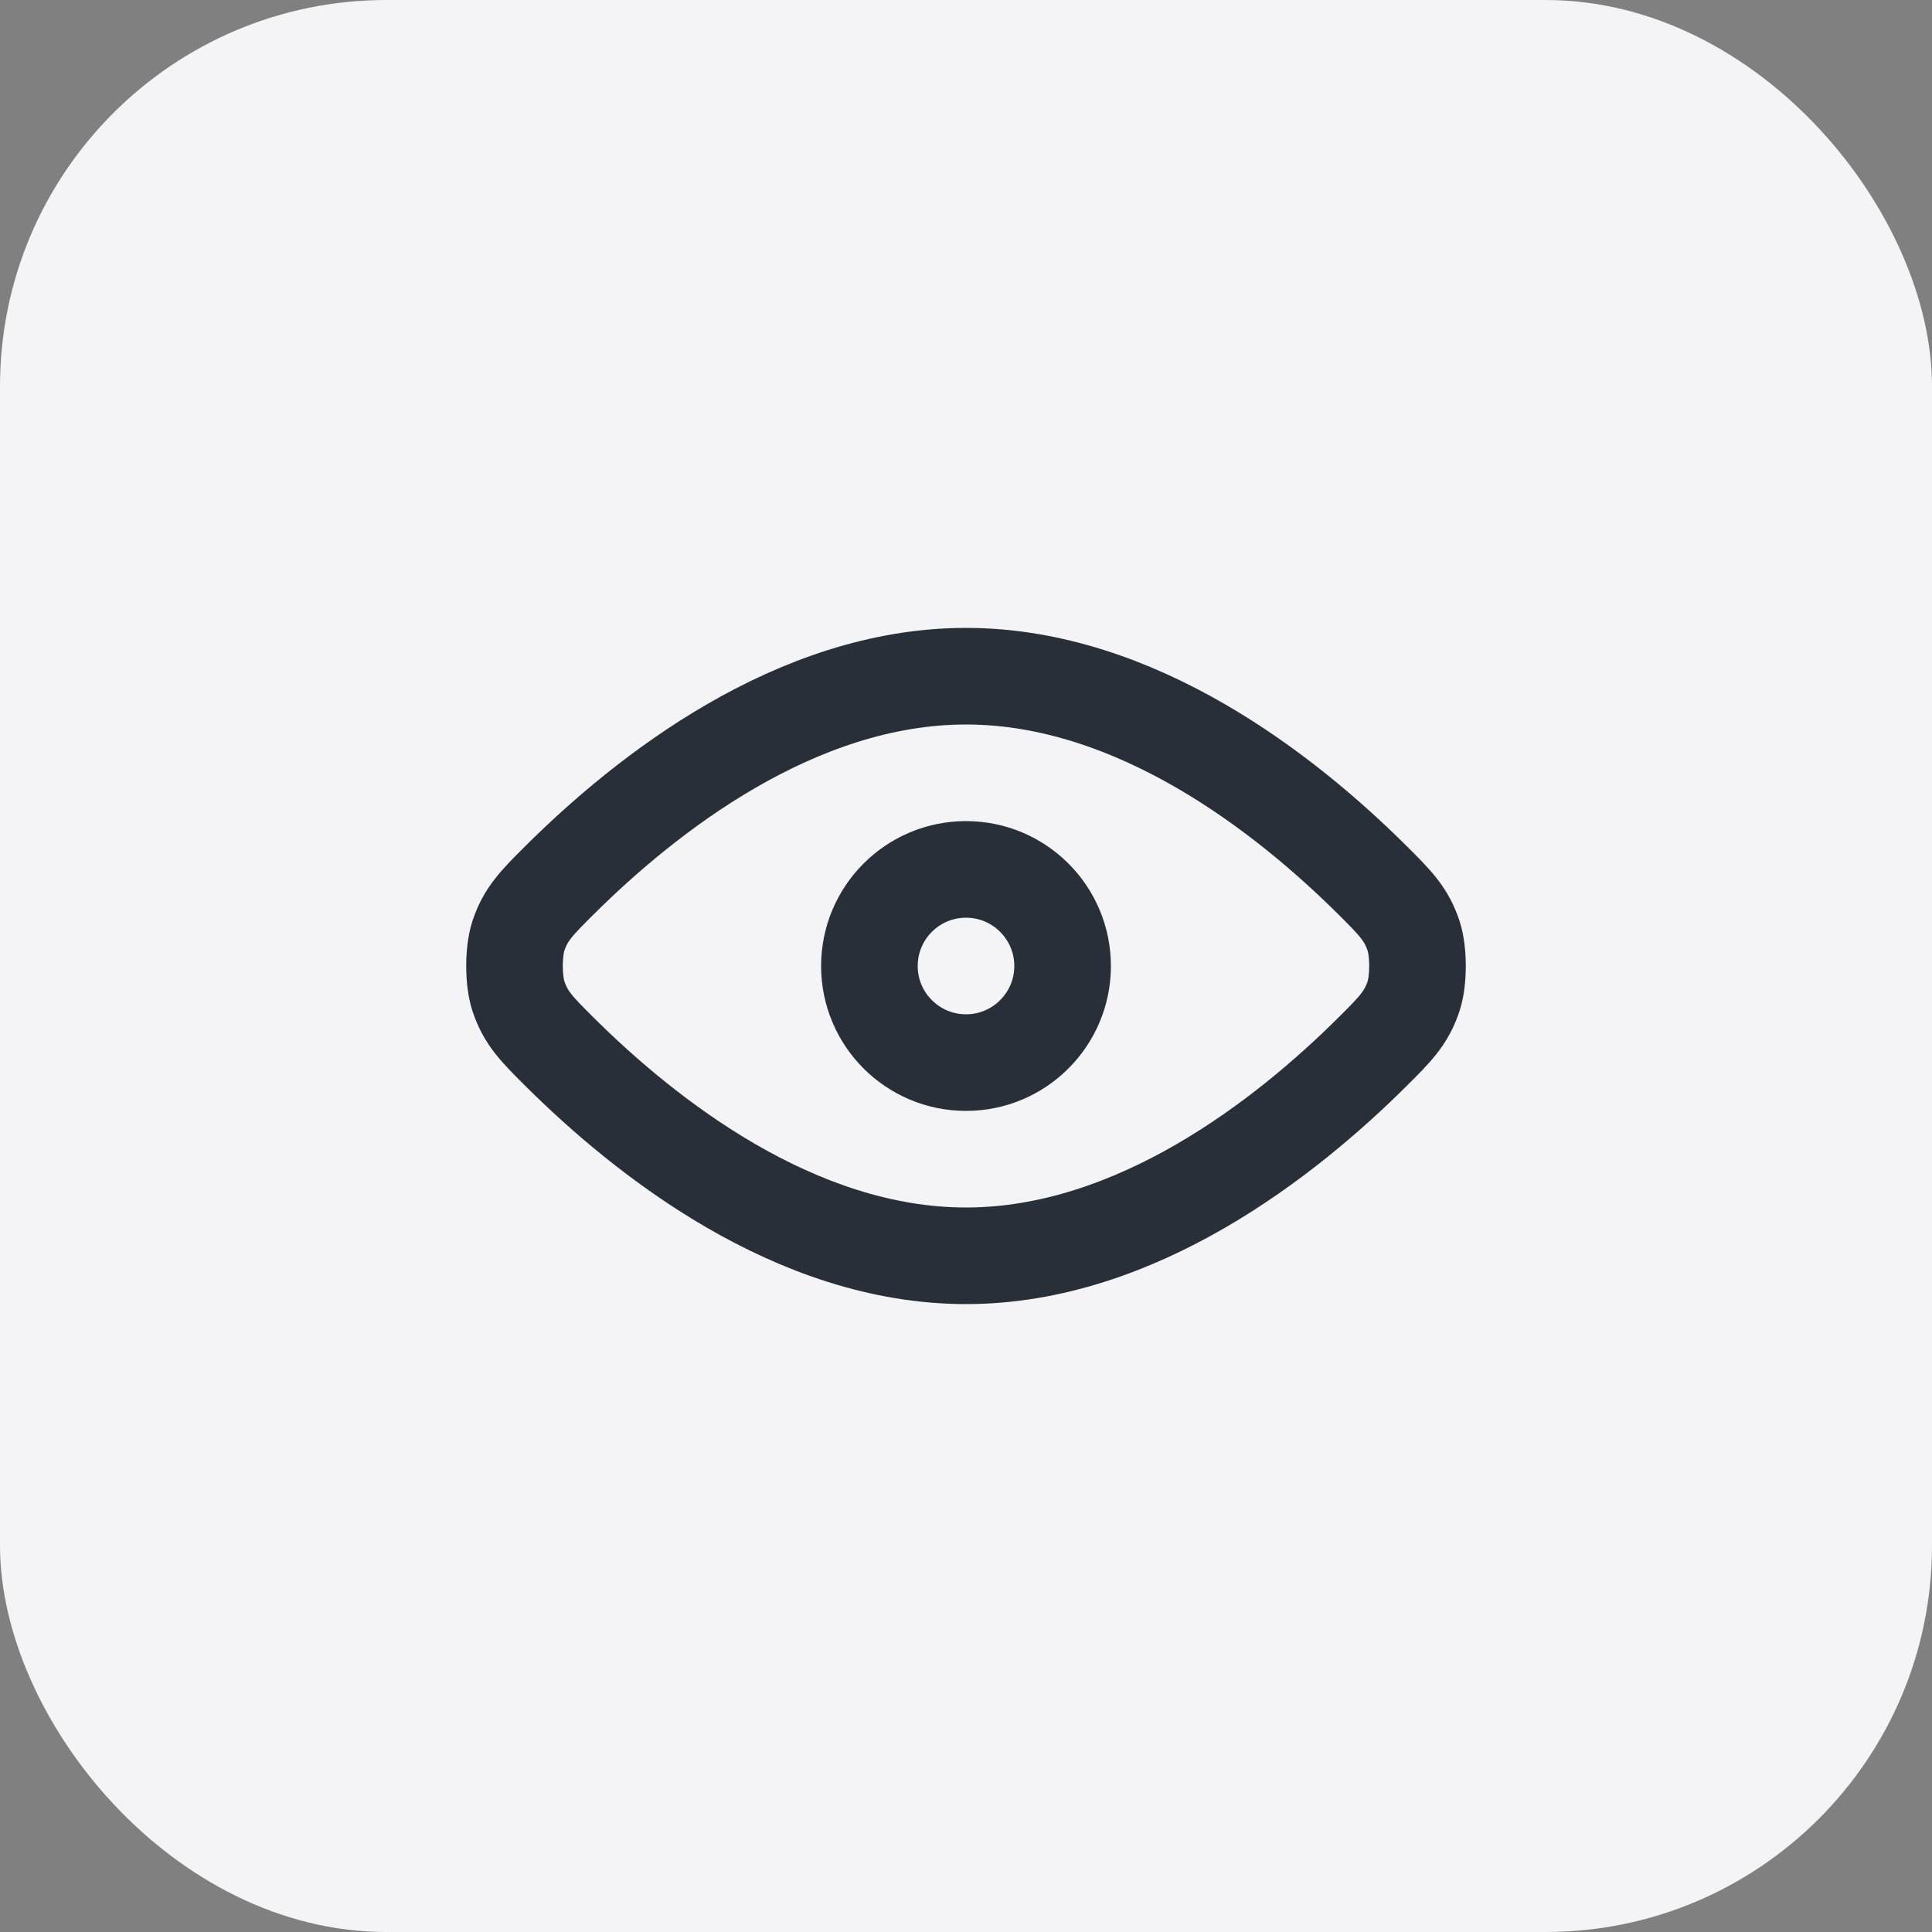 <?xml version="1.0" encoding="UTF-8"?> <svg xmlns="http://www.w3.org/2000/svg" width="20" height="20" viewBox="0 0 20 20" fill="none"><rect x="0" y="0" width="20" height="20" fill="#808080" stroke="none"/> <rect width="20" height="20" rx="4" fill="#F4F3F5"></rect> <path d="M5.793 10.889C6.683 11.774 8.235 13 10 13C11.765 13 13.317 11.774 14.207 10.889C14.441 10.656 14.559 10.539 14.634 10.31C14.687 10.147 14.687 9.853 14.634 9.69C14.559 9.461 14.441 9.344 14.207 9.111C13.317 8.226 11.765 7 10 7C8.235 7 6.683 8.226 5.793 9.111C5.559 9.344 5.441 9.461 5.366 9.69C5.313 9.853 5.313 10.147 5.366 10.31C5.441 10.539 5.559 10.656 5.793 10.889Z" stroke="#282F39" stroke-linecap="round" stroke-linejoin="round"></path> <path d="M9 10C9 10.552 9.448 11 10 11C10.552 11 11 10.552 11 10C11 9.448 10.552 9 10 9C9.448 9 9 9.448 9 10Z" stroke="#282F39" stroke-linecap="round" stroke-linejoin="round"></path> </svg> 